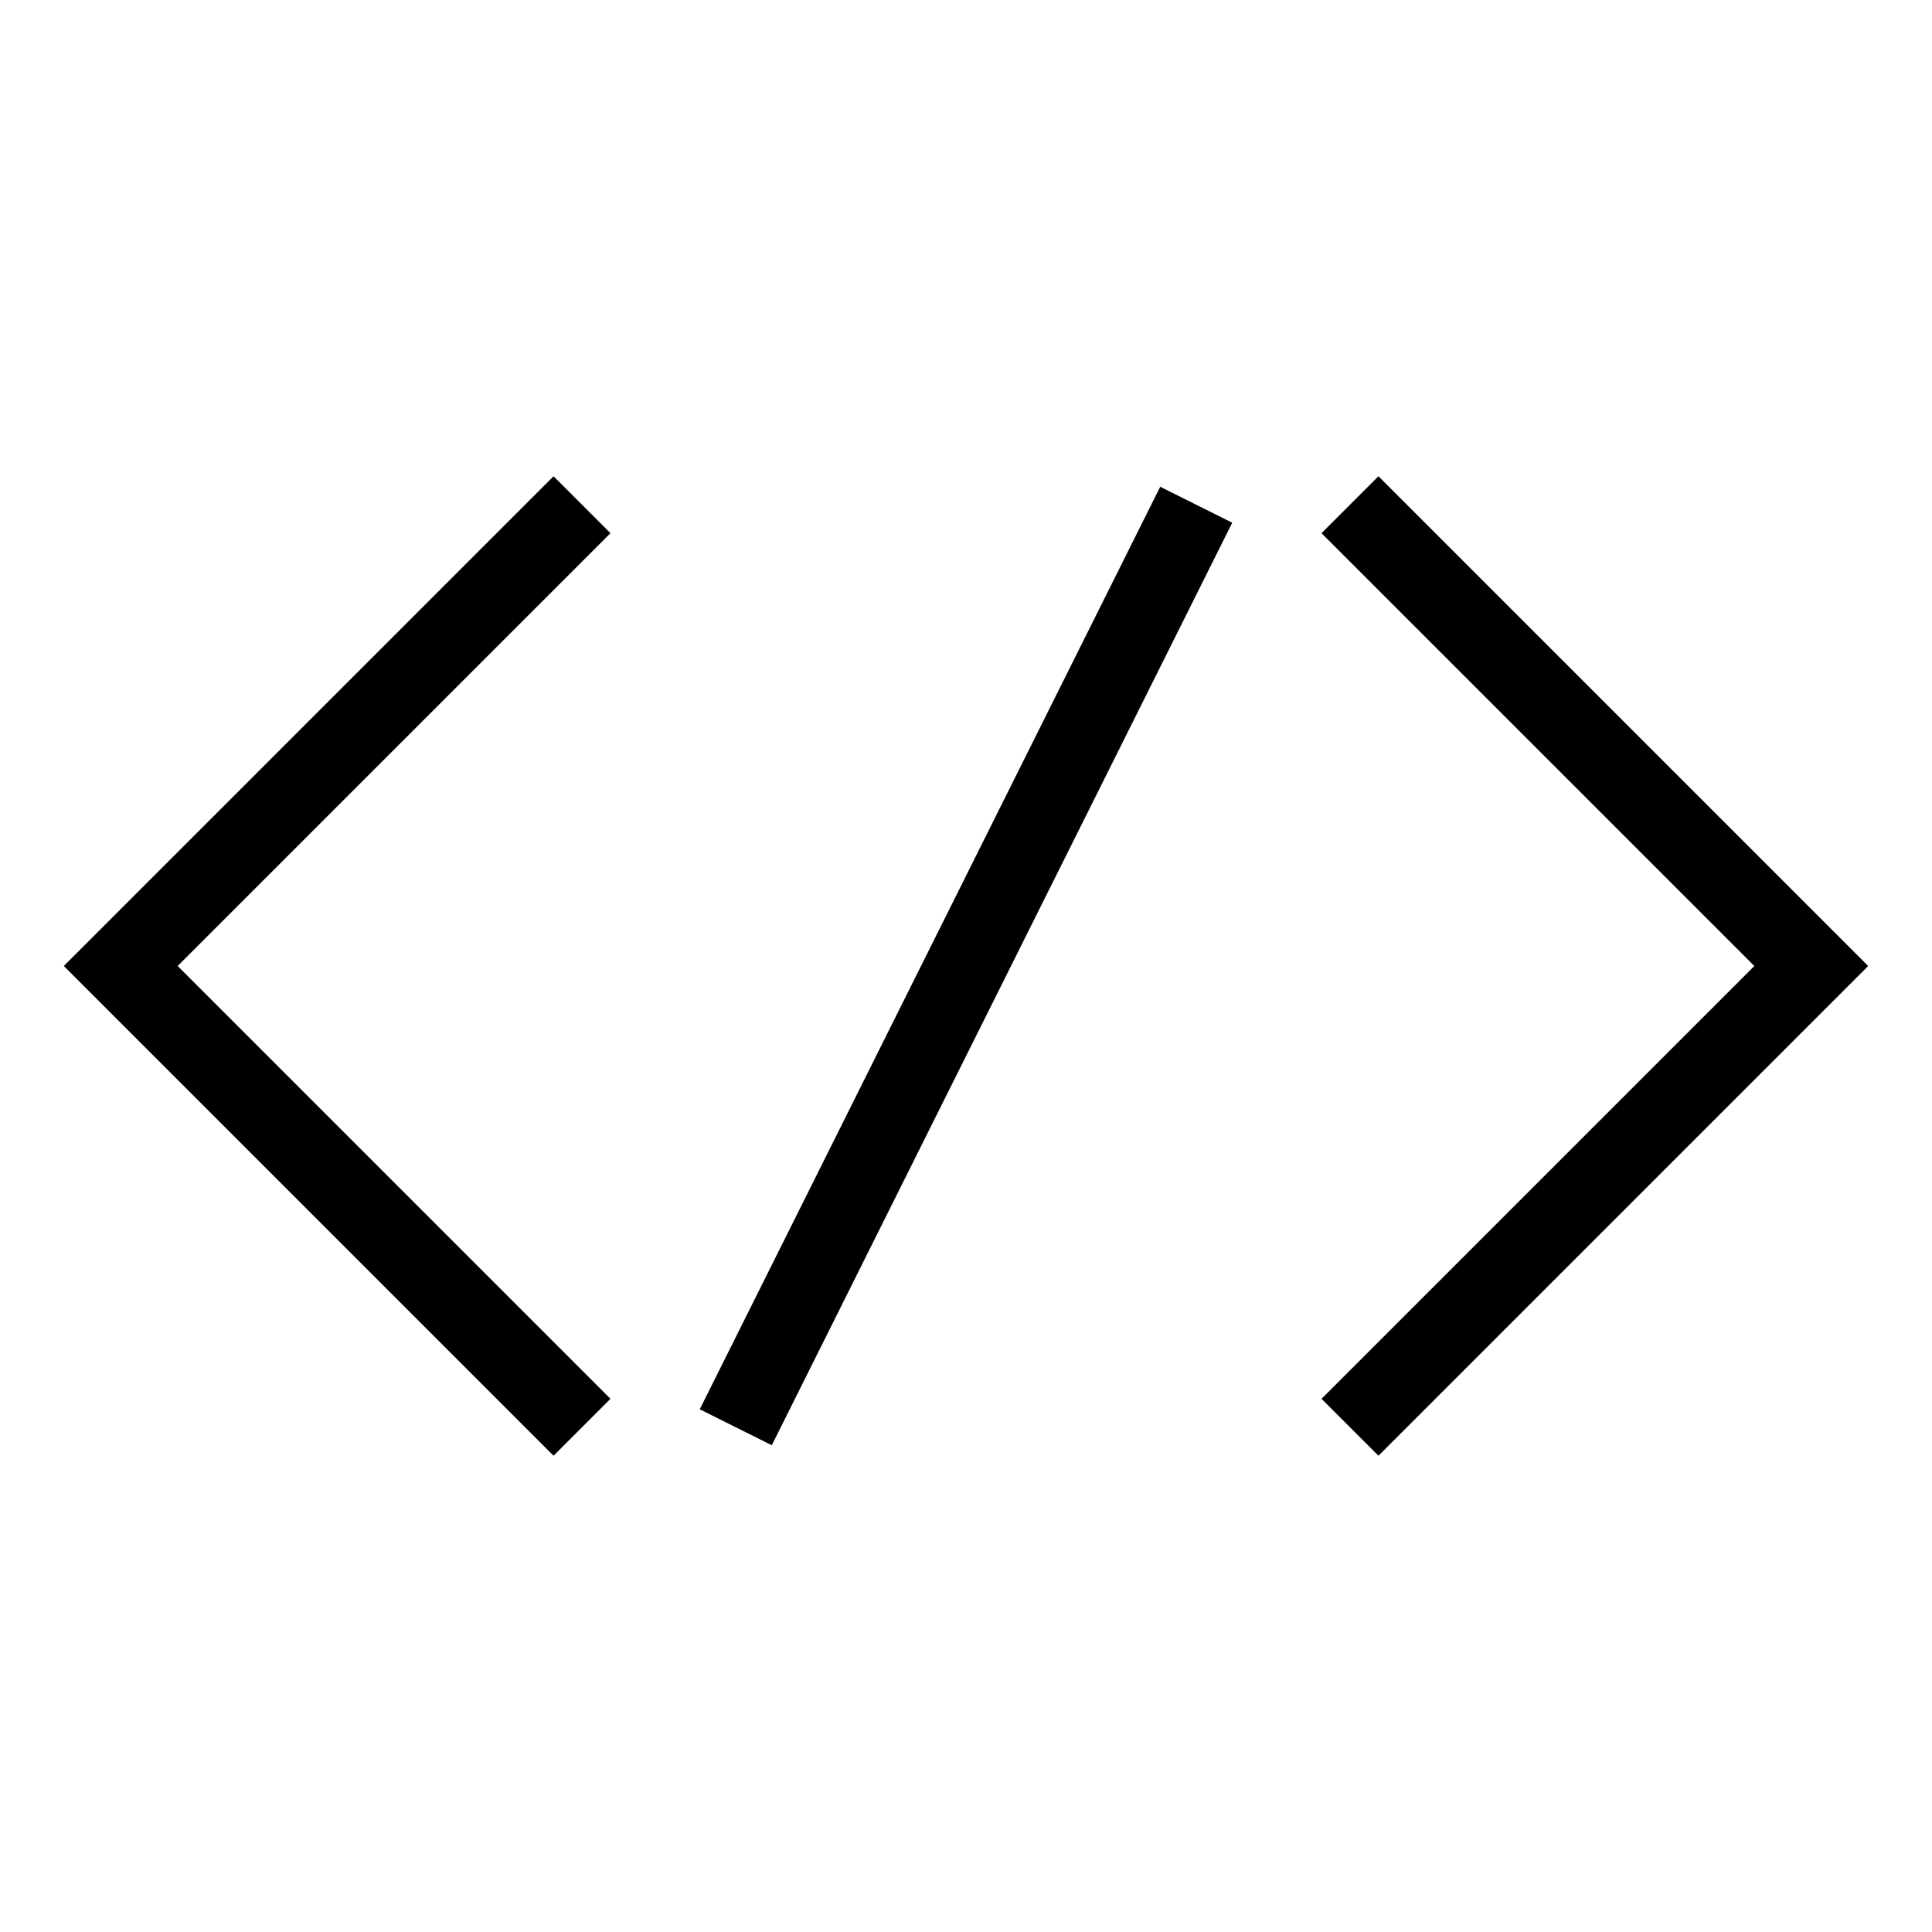<svg id="Layer_1" data-name="Layer 1" xmlns="http://www.w3.org/2000/svg" viewBox="0 0 24 24" stroke-width="1" width="34" height="34" color="#000000"><defs><style>.cls-6374f8d9b67f094e4896c65b-1{fill:none;stroke:currentColor;stroke-miterlimit:10;}</style></defs><polyline class="cls-6374f8d9b67f094e4896c65b-1" points="7.23 6.27 1.5 12 7.23 17.73"></polyline><polyline class="cls-6374f8d9b67f094e4896c65b-1" points="16.77 17.73 22.5 12 16.77 6.27"></polyline><line class="cls-6374f8d9b67f094e4896c65b-1" x1="14.86" y1="6.27" x2="9.14" y2="17.73"></line></svg>